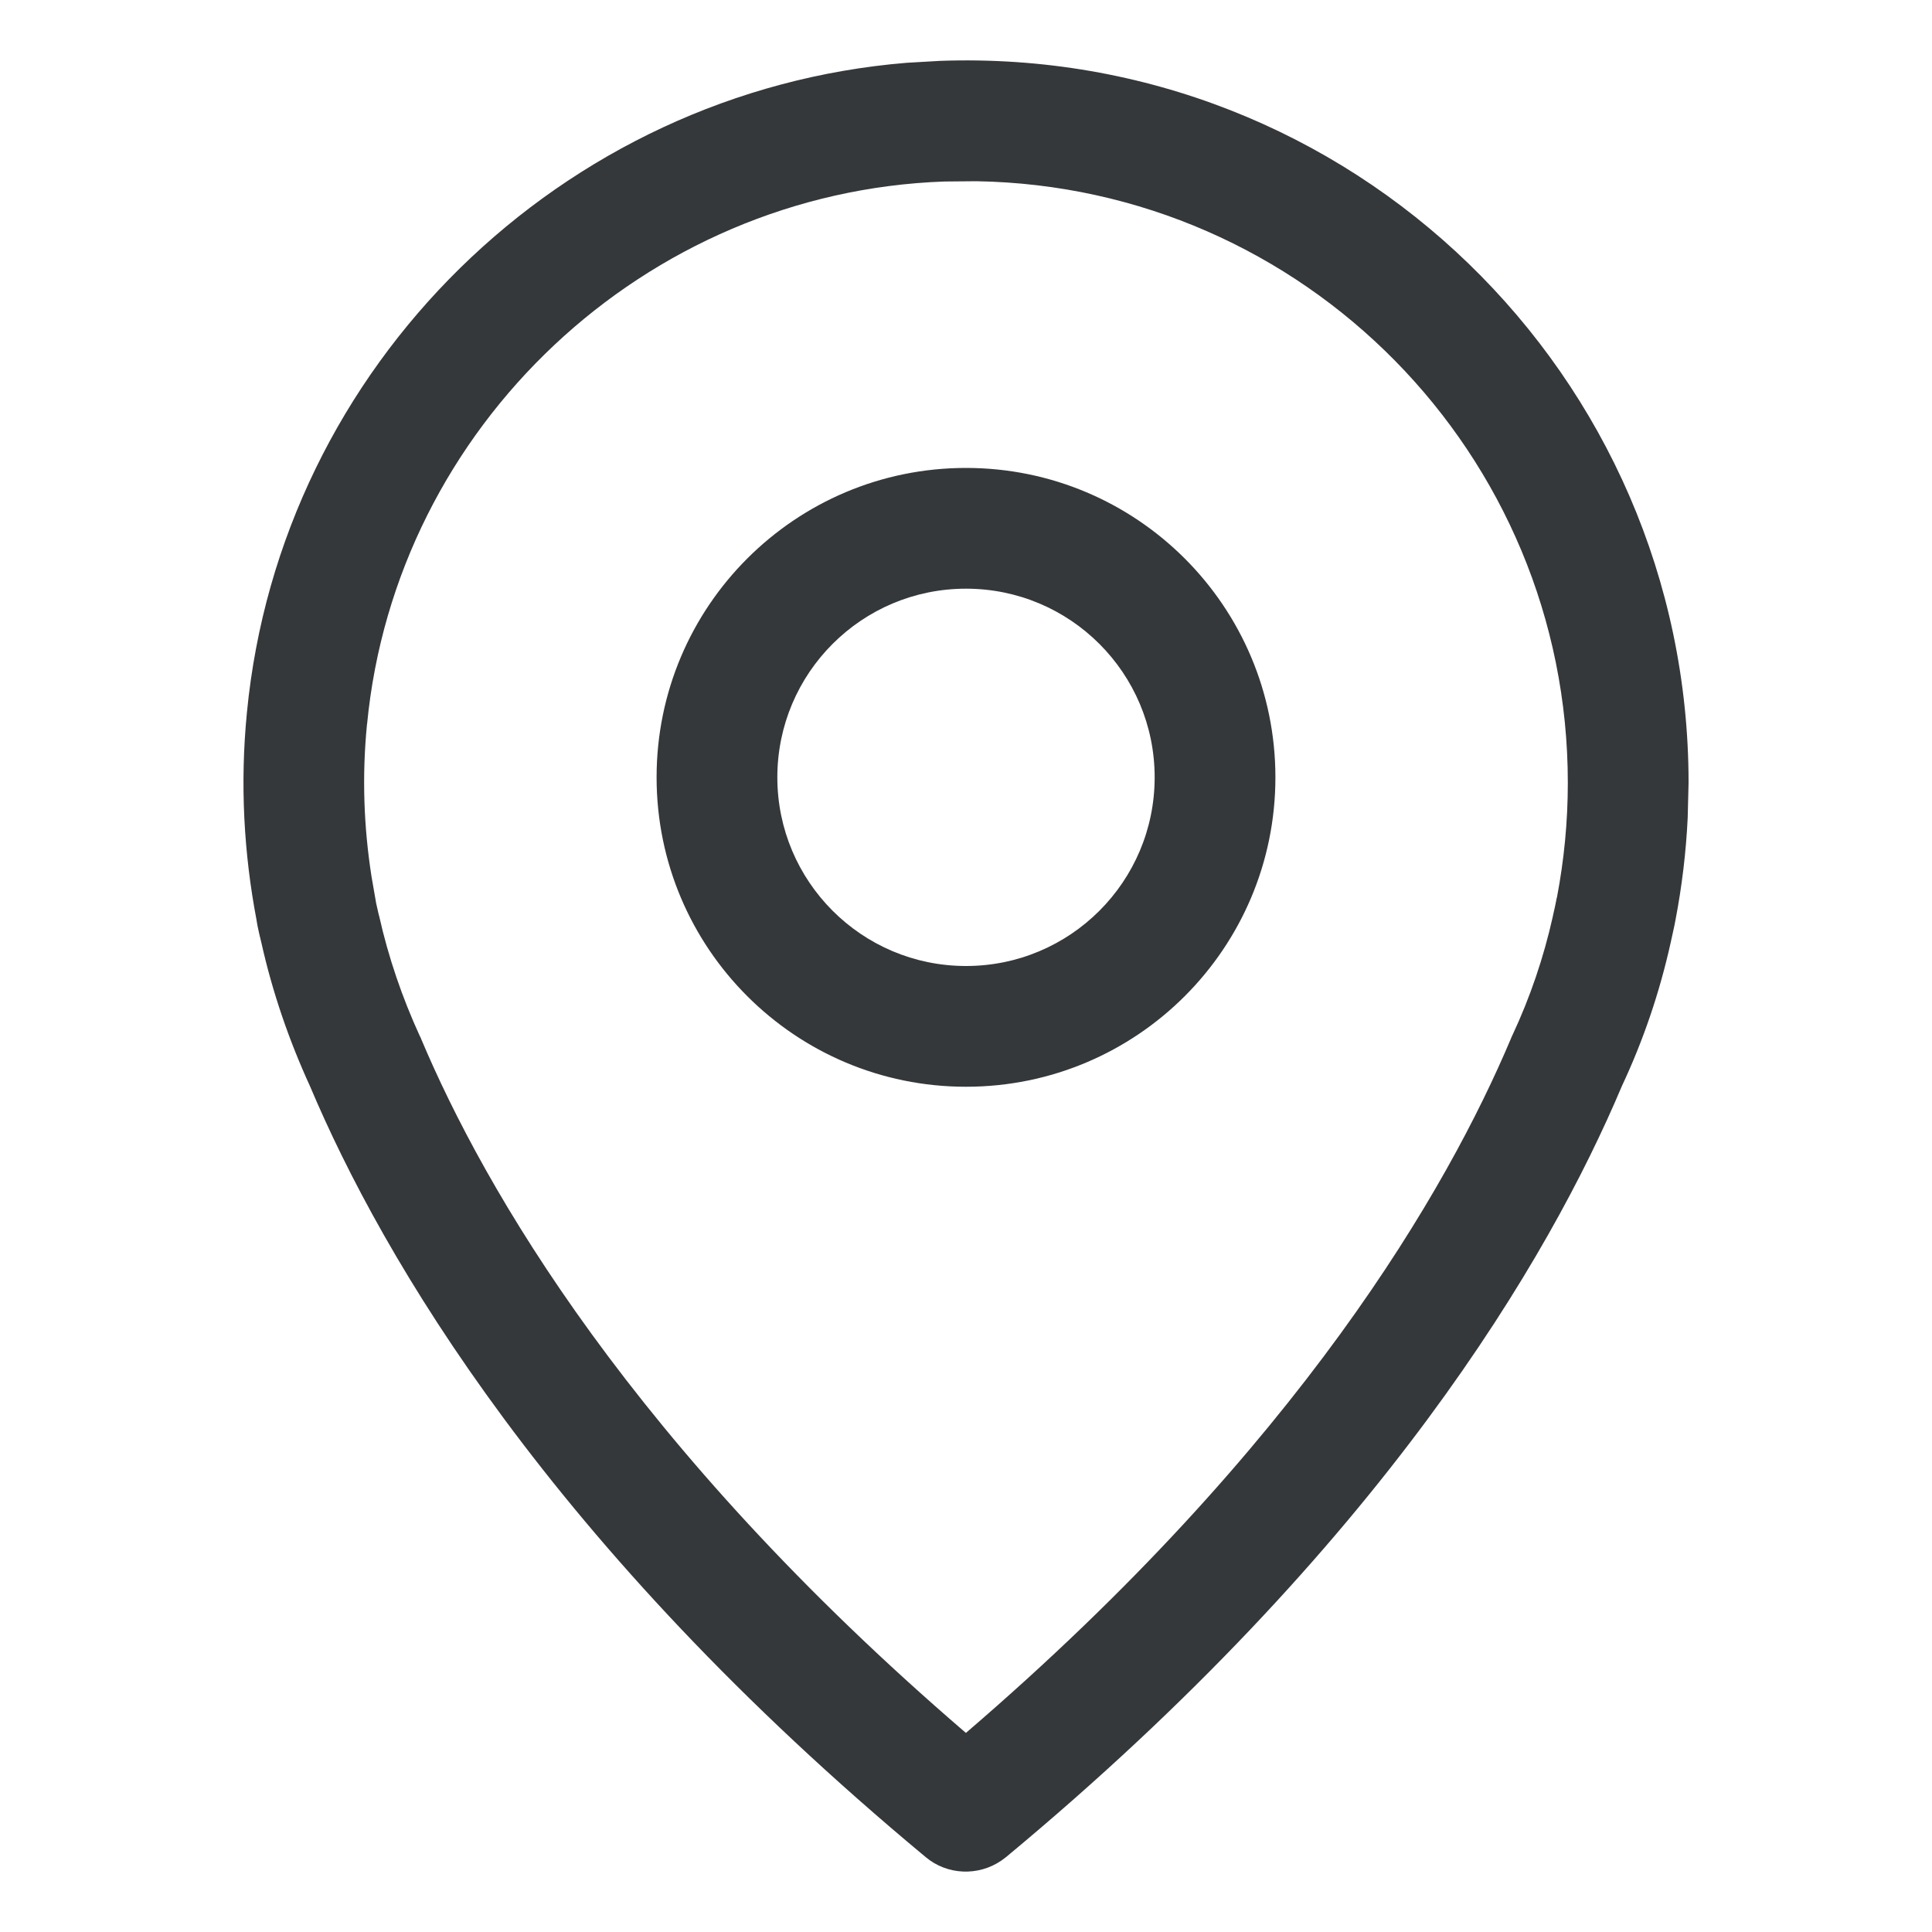 <svg width="20" height="20" viewBox="0 0 20 20" fill="none" xmlns="http://www.w3.org/2000/svg">
<path d="M9.733 0.63C13.985 0.48 17.48 3.882 17.48 8.103L17.471 8.464C17.454 8.823 17.411 9.176 17.345 9.522C17.344 9.529 17.328 9.613 17.295 9.757C17.18 10.275 17.011 10.771 16.791 11.24C16.038 13.024 14.304 15.996 10.414 19.225L10.367 19.26C10.128 19.424 9.806 19.412 9.583 19.225C5.693 15.992 3.959 13.02 3.209 11.244C2.994 10.775 2.821 10.275 2.706 9.76C2.668 9.61 2.656 9.53 2.656 9.526C2.525 8.838 2.483 8.119 2.556 7.377C2.902 3.783 5.817 0.943 9.386 0.65L9.733 0.63ZM9.777 1.879C6.678 1.988 4.097 4.412 3.8 7.496L3.799 7.499C3.746 8.038 3.766 8.563 3.846 9.074L3.884 9.293L3.889 9.321L3.891 9.333L3.893 9.346L3.918 9.457L3.926 9.487C4.021 9.911 4.164 10.328 4.345 10.723L4.354 10.74L4.361 10.758C5.01 12.296 6.536 14.964 9.999 17.939C13.461 14.968 14.987 12.3 15.64 10.754L15.649 10.732L15.659 10.711C15.839 10.325 15.979 9.916 16.075 9.486L16.076 9.48L16.077 9.475C16.092 9.411 16.102 9.363 16.108 9.332C16.111 9.317 16.113 9.306 16.114 9.301C16.115 9.299 16.115 9.298 16.115 9.298L16.116 9.293L16.118 9.287C16.191 8.902 16.23 8.508 16.23 8.103C16.23 4.697 13.498 1.932 10.107 1.876L9.777 1.879ZM10 4.844C11.769 4.844 13.203 6.278 13.203 8.047C13.203 9.816 11.769 11.25 10 11.25C8.231 11.25 6.797 9.816 6.797 8.047C6.797 6.278 8.231 4.844 10 4.844ZM10 6.094C8.921 6.094 8.047 6.968 8.047 8.047C8.047 9.125 8.921 10 10 10C11.079 10 11.953 9.126 11.953 8.047C11.953 6.968 11.079 6.094 10 6.094Z" fill="#35383A"/>
</svg>
